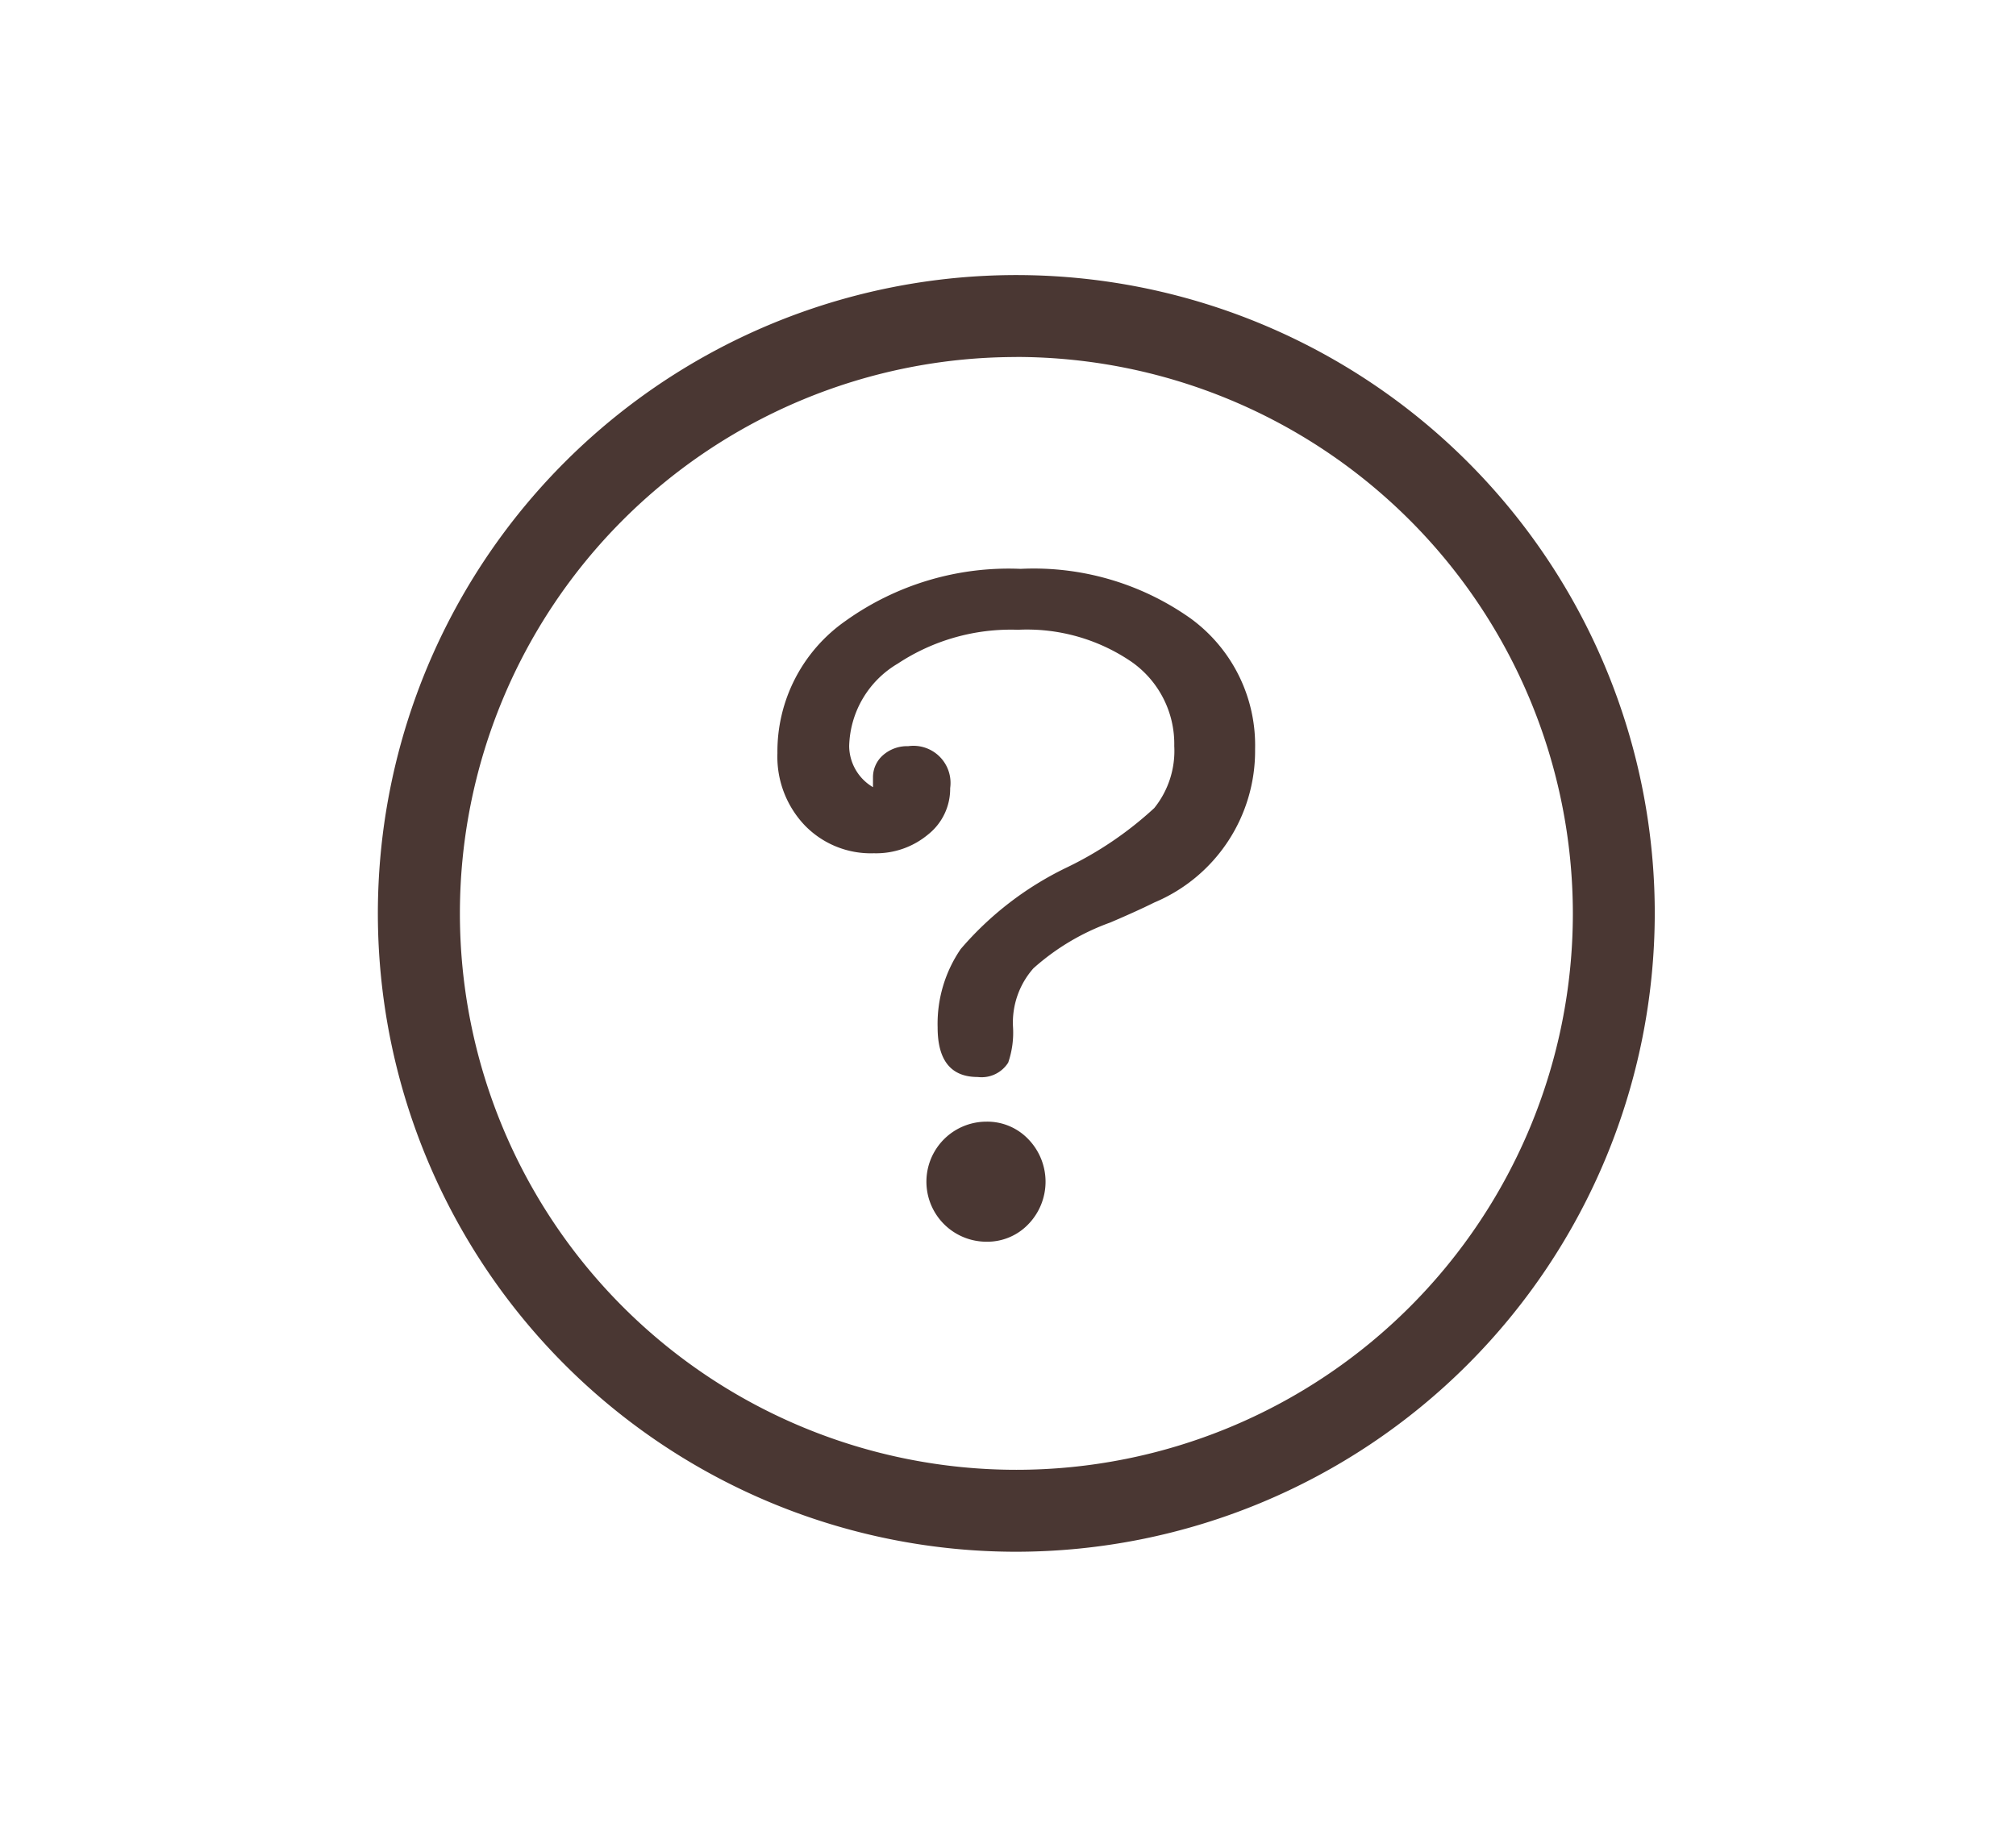 <svg xmlns="http://www.w3.org/2000/svg" xmlns:xlink="http://www.w3.org/1999/xlink" width="32" height="29" viewBox="0 0 32 29">
  <defs>
    <clipPath id="clip-path">
      <rect id="長方形_557" data-name="長方形 557" width="20.267" height="20.268" transform="translate(0 0)" fill="#4a3733"/>
    </clipPath>
  </defs>
  <g id="グループ_2593" data-name="グループ 2593" transform="translate(-321 -79)">
    <g id="グループ_2589" data-name="グループ 2589" transform="translate(327 83.367)">
      <g id="グループ_2588" data-name="グループ 2588" clip-path="url(#clip-path)">
        <path id="パス_5197" data-name="パス 5197" d="M10.133,20.268A10.134,10.134,0,1,1,20.266,10.134,10.145,10.145,0,0,1,10.133,20.268m0-18.967a8.833,8.833,0,1,0,8.833,8.833A8.842,8.842,0,0,0,10.133,1.3" fill="#4a3733"/>
        <path id="パス_5198" data-name="パス 5198" d="M7.479,7.479a.765.765,0,0,0,.378.651V7.979a.464.464,0,0,1,.159-.357.579.579,0,0,1,.4-.143.589.589,0,0,1,.666.666.924.924,0,0,1-.348.734,1.288,1.288,0,0,1-.863.3,1.458,1.458,0,0,1-1.1-.446,1.58,1.58,0,0,1-.431-1.143,2.529,2.529,0,0,1,1.082-2.1A4.451,4.451,0,0,1,10.2,4.664a4.305,4.305,0,0,1,2.7.788,2.49,2.49,0,0,1,1.022,2.073,2.61,2.61,0,0,1-1.6,2.436q-.273.136-.7.318a3.716,3.716,0,0,0-1.218.726,1.3,1.3,0,0,0-.325.923,1.462,1.462,0,0,1-.076.575.5.5,0,0,1-.484.228q-.636,0-.636-.787A2.1,2.1,0,0,1,9.249,10.7a5.157,5.157,0,0,1,1.665-1.286,5.671,5.671,0,0,0,1.408-.953,1.446,1.446,0,0,0,.317-.984,1.59,1.59,0,0,0-.681-1.339,2.942,2.942,0,0,0-1.8-.507,3.256,3.256,0,0,0-1.907.537,1.565,1.565,0,0,0-.772,1.309m2.179,7.869a.953.953,0,0,1,0-1.906.9.9,0,0,1,.666.28.97.97,0,0,1,0,1.347.9.9,0,0,1-.666.279" fill="#4a3733"/>
      </g>
    </g>
    <rect id="長方形_567" data-name="長方形 567" width="32" height="29" transform="translate(321 79)" fill="none"/>
  </g>
</svg>
